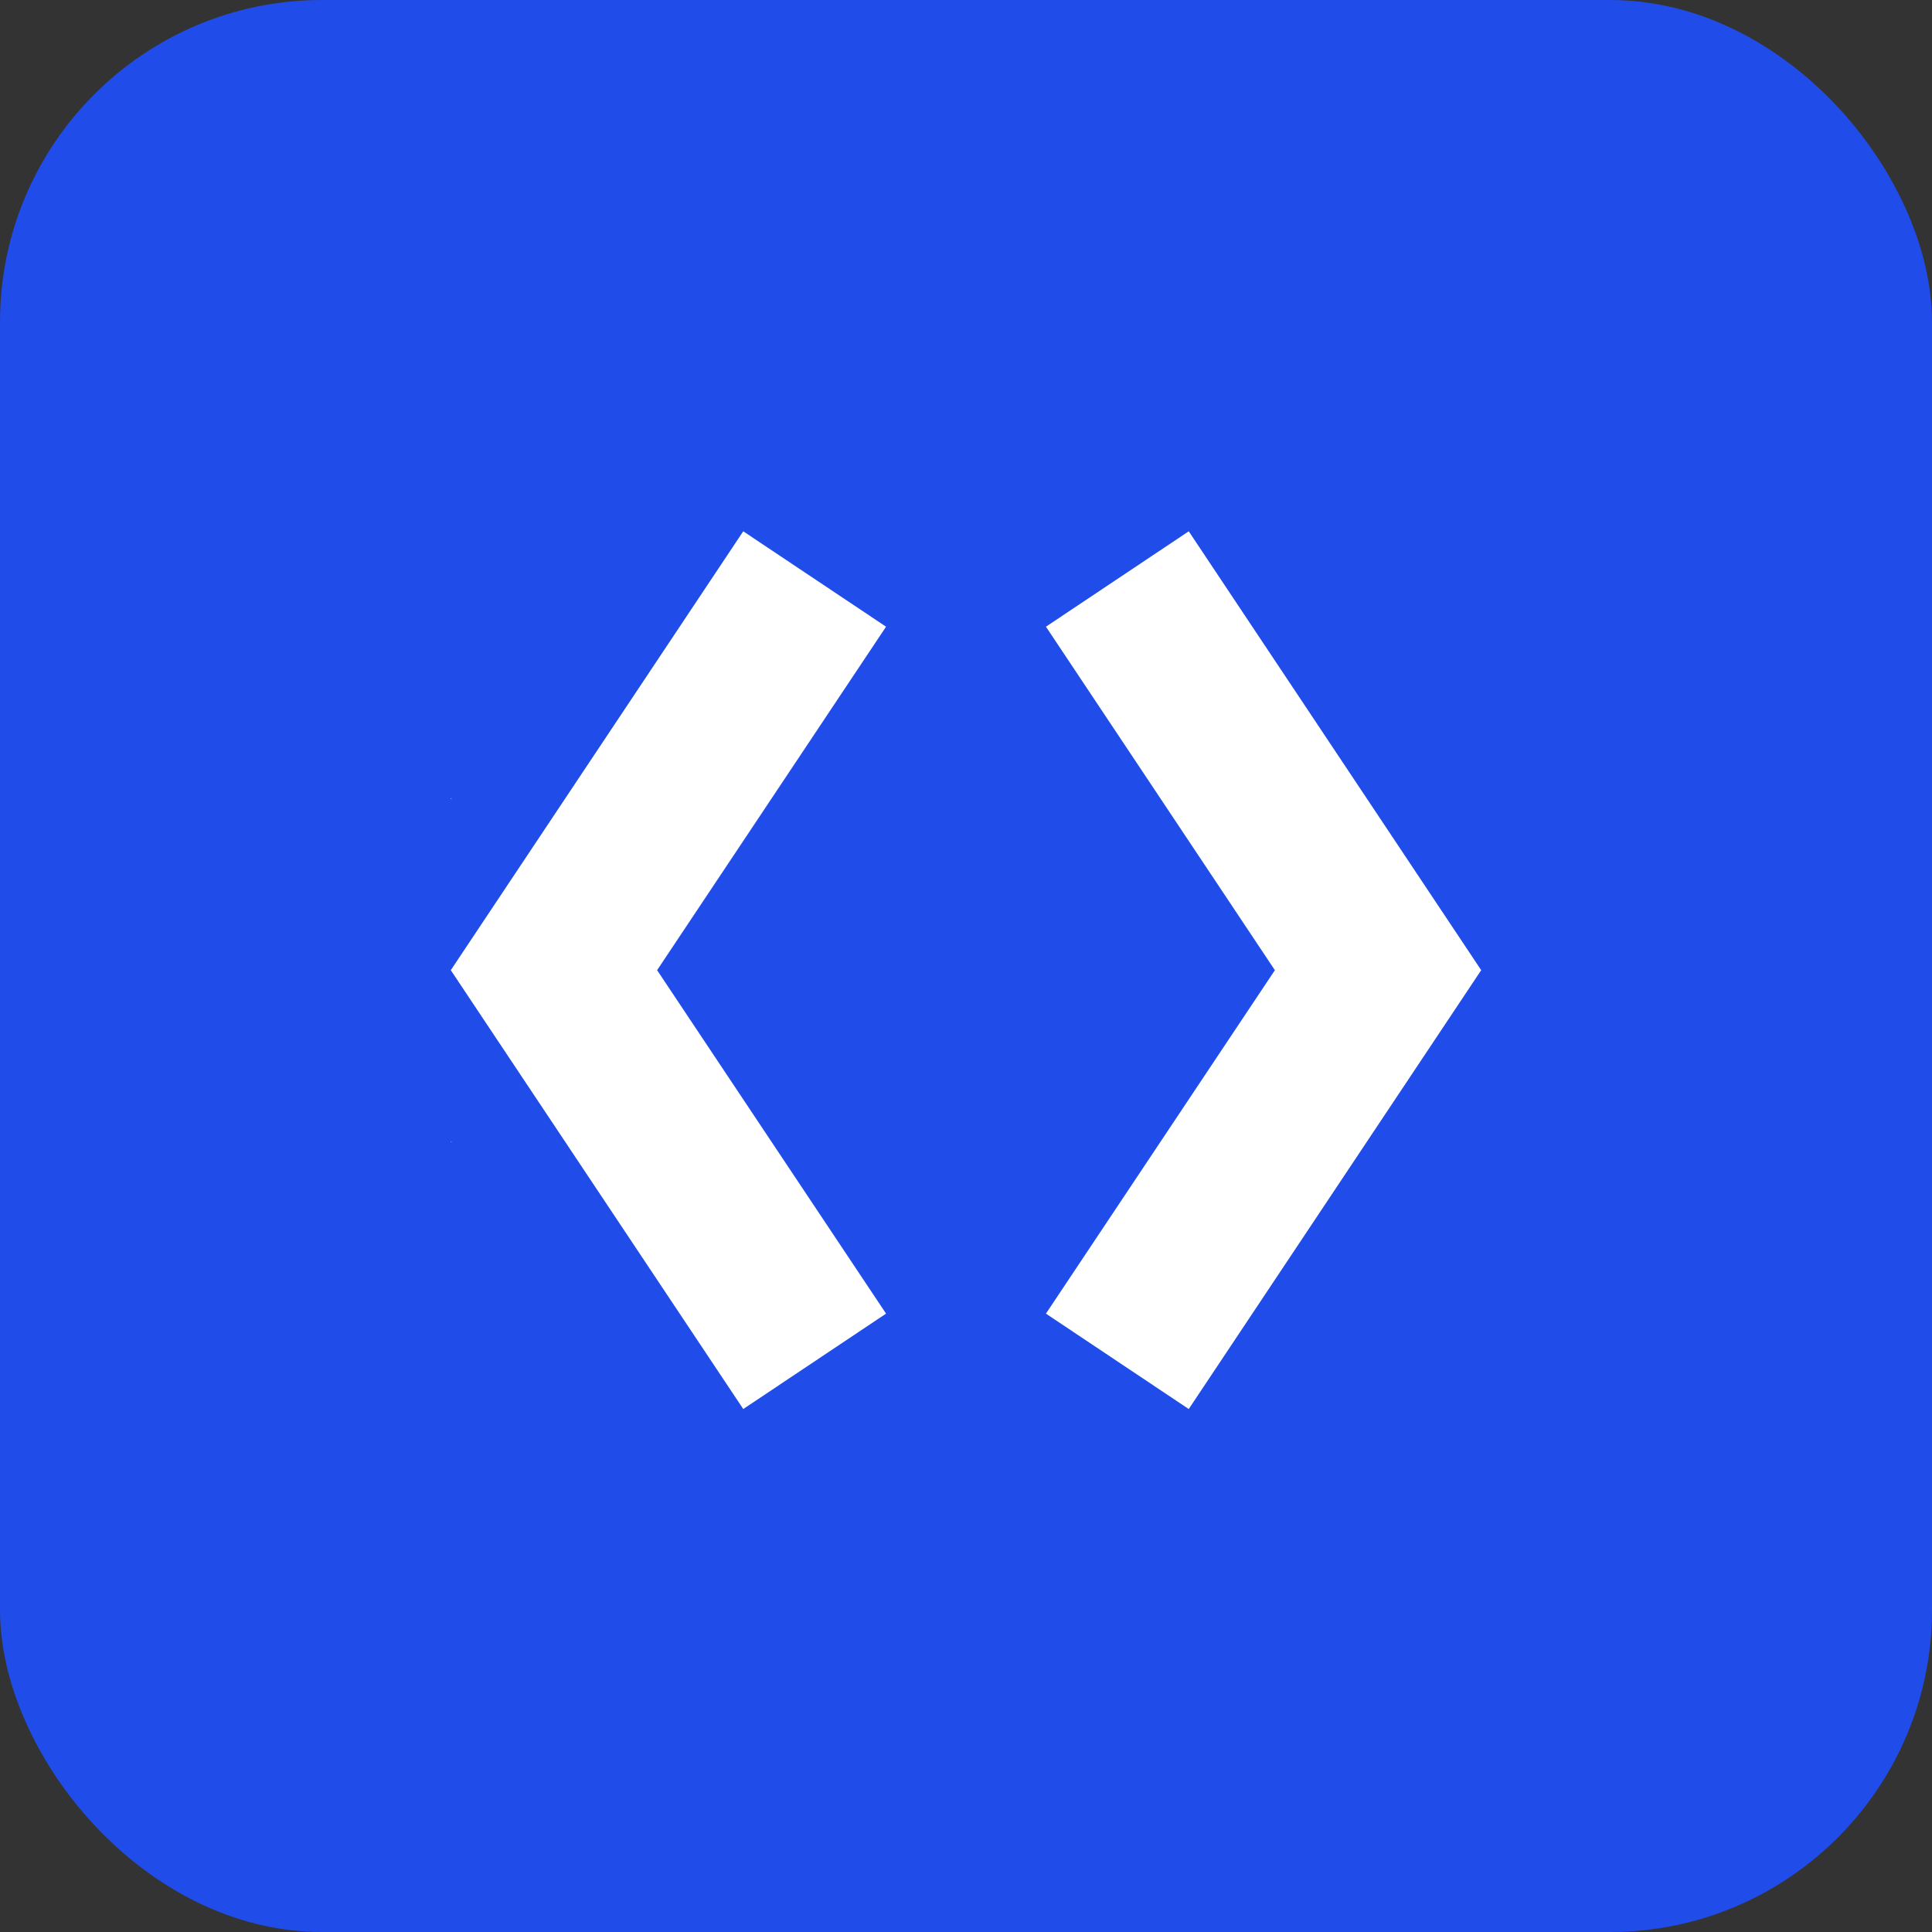 <svg width="48" height="48" viewBox="0 0 48 48" fill="none" xmlns="http://www.w3.org/2000/svg">
<rect x="0" y="0" width="48" height="48" fill="#333333" stroke="none"/>
<rect width="48" height="48" rx="8" fill="#204CE9"/>
<path d="M29.534 13.2L25.986 15.57L31.674 24.104L25.986 32.637L29.534 35.007L36.8 24.104L29.534 13.2Z" fill="white"/>
<path d="M22.014 15.57L18.466 13.2L11.2 24.104L18.466 35.007L22.014 32.637L16.326 24.104L22.014 15.57Z" fill="white"/>
<path d="M11.2 19.837V19.854L11.226 19.837H11.2Z" fill="white"/>
<path d="M11.2 28.37H11.226L11.2 28.355V28.37Z" fill="white"/>
<path d="M11.2 19.822V19.837L11.226 19.822H11.2Z" fill="#204CE9"/>
</svg>
